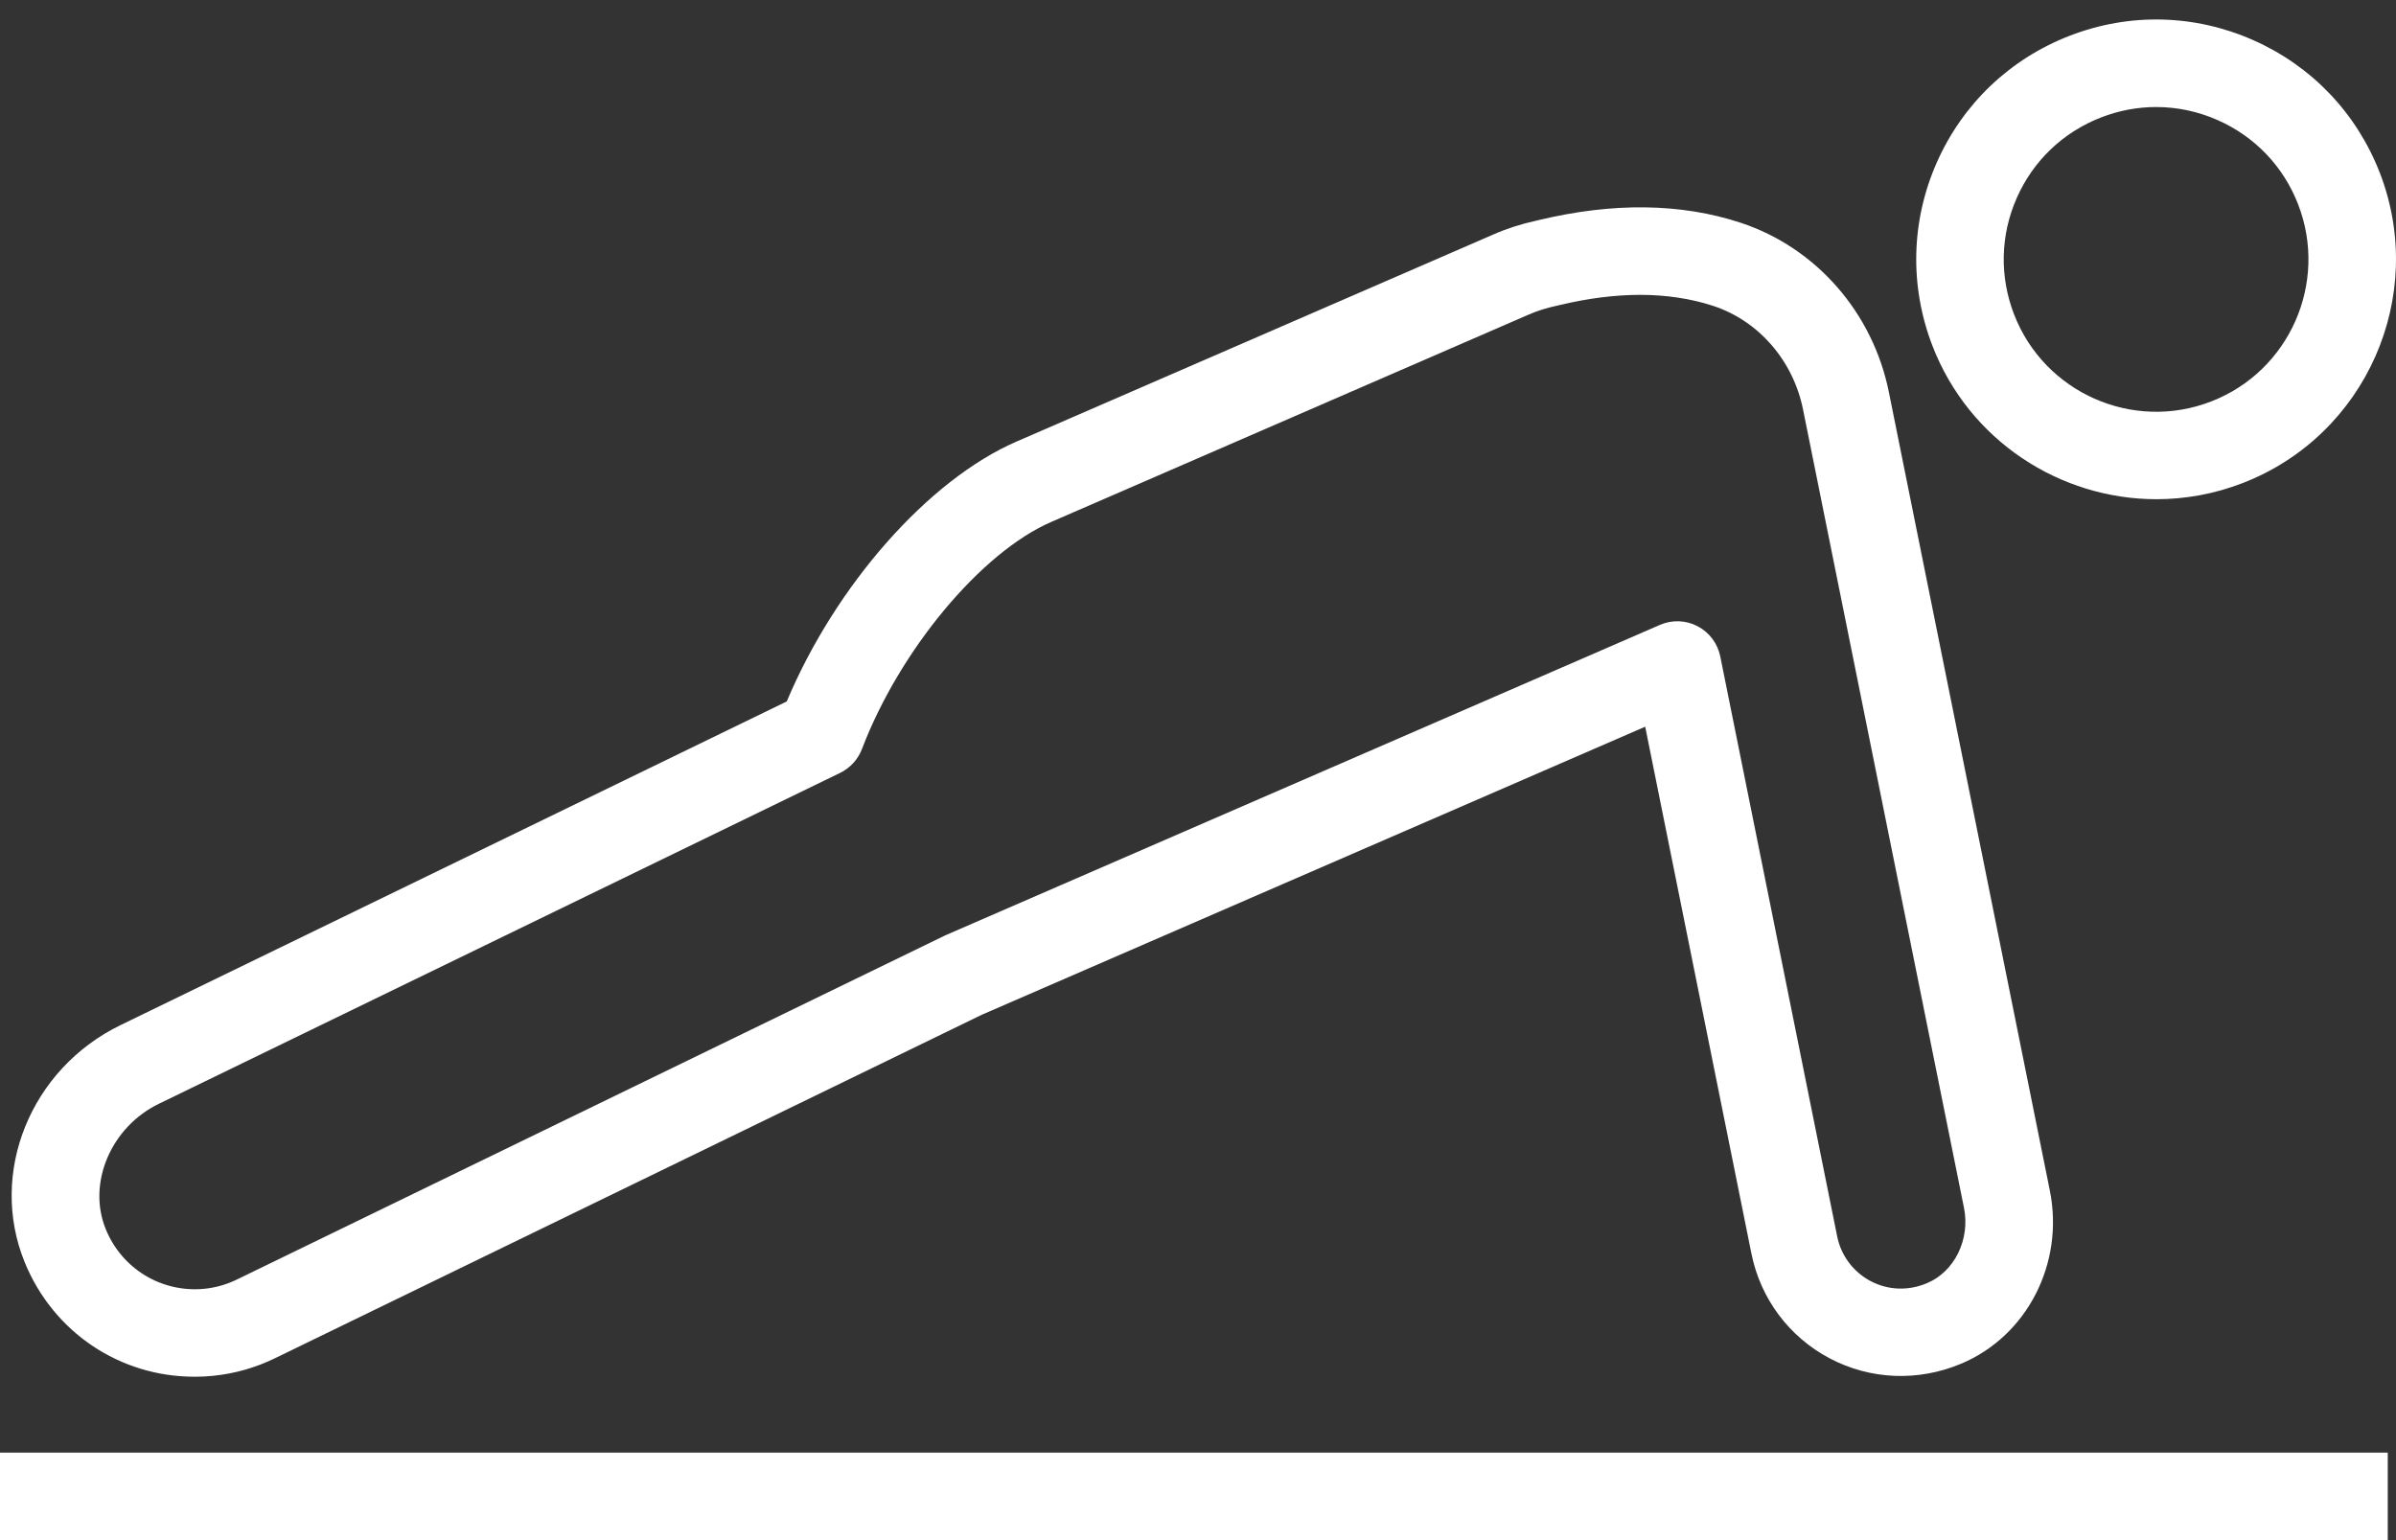 <?xml version="1.0" encoding="UTF-8"?>
<svg xmlns="http://www.w3.org/2000/svg" width="70" height="45" viewBox="0 0 70 45" fill="none">
  <rect x="0" y="0" width="70" height="45" fill="#333333" stroke="none"/>
  <path d="M69.759 42.443H0V45H69.759V42.443Z" fill="white"></path>
  <path d="M69.529 5.054C68.854 3.309 67.54 1.93 65.829 1.173C64.117 0.415 62.212 0.369 60.469 1.044C58.723 1.718 57.344 3.032 56.586 4.743C55.829 6.454 55.784 8.358 56.457 10.104C57.53 12.88 60.189 14.586 63.002 14.586C63.84 14.586 64.692 14.435 65.519 14.115C69.122 12.723 70.921 8.659 69.529 5.053V5.054ZM64.597 11.731C62.307 12.618 59.725 11.473 58.841 9.184C58.413 8.074 58.441 6.865 58.923 5.778C59.404 4.691 60.28 3.858 61.389 3.429C61.91 3.228 62.452 3.127 62.993 3.127C63.606 3.127 64.216 3.255 64.793 3.511C65.881 3.992 66.715 4.867 67.143 5.977C68.027 8.266 66.885 10.848 64.597 11.731Z" fill="white"></path>
  <path d="M5.678 40.226C5.859 40.226 6.041 40.217 6.224 40.199C6.853 40.136 7.461 39.964 8.034 39.685L28.68 29.651L48.065 21.233L51.169 36.63C51.434 37.945 52.268 39.061 53.454 39.688C54.64 40.315 56.039 40.373 57.295 39.845C59.225 39.035 60.314 36.908 59.887 34.787L55.185 11.462C54.717 9.132 53.057 7.235 50.853 6.508C49.112 5.936 47.134 5.907 44.947 6.432C44.923 6.436 44.9 6.442 44.876 6.449C44.441 6.544 44.023 6.678 43.638 6.847L29.695 12.903C27.117 14.024 24.412 17.102 22.985 20.495L3.523 29.951C0.891 31.229 -0.339 34.27 0.719 36.875C1.556 38.93 3.505 40.225 5.677 40.225L5.678 40.226ZM4.639 32.252L24.547 22.581C24.839 22.438 25.066 22.189 25.182 21.886C26.285 18.993 28.662 16.14 30.712 15.25L44.658 9.193C44.899 9.087 45.167 9.001 45.472 8.935C45.492 8.931 45.545 8.92 45.565 8.914C46.398 8.714 47.185 8.615 47.924 8.615C48.662 8.615 49.4 8.723 50.051 8.937C51.384 9.377 52.39 10.538 52.677 11.968L57.379 35.293C57.564 36.21 57.102 37.155 56.302 37.49C55.75 37.724 55.162 37.7 54.648 37.43C54.142 37.16 53.787 36.686 53.674 36.126L50.258 19.179C50.182 18.801 49.938 18.477 49.597 18.298C49.255 18.118 48.851 18.104 48.496 18.258L27.614 27.33L6.919 37.386C6.618 37.532 6.299 37.623 5.971 37.656C4.73 37.777 3.563 37.08 3.089 35.912C2.543 34.574 3.24 32.931 4.639 32.252Z" fill="white"></path>
</svg>
